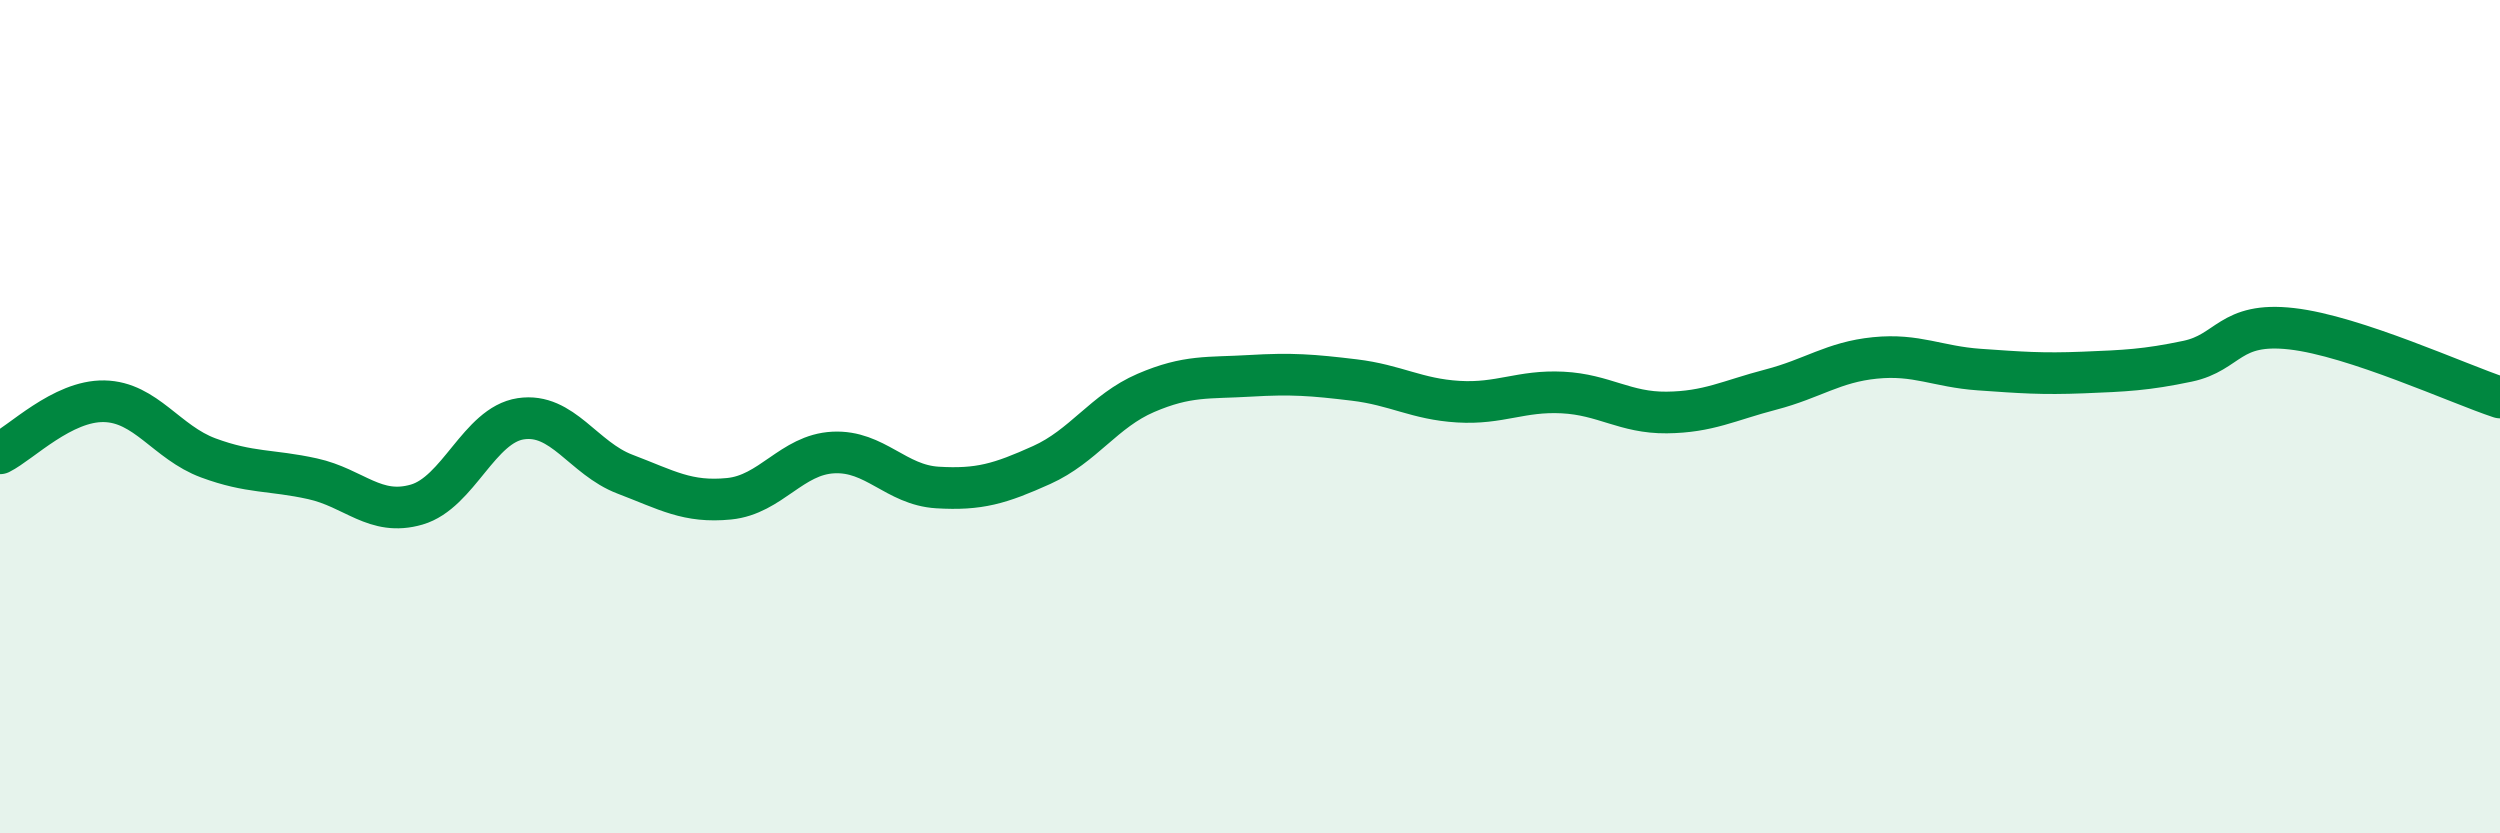 
    <svg width="60" height="20" viewBox="0 0 60 20" xmlns="http://www.w3.org/2000/svg">
      <path
        d="M 0,10.88 C 0.5,10.63 1.5,9.61 2.5,9.63 C 3.5,9.65 4,10.62 5,10.99 C 6,11.36 6.5,11.27 7.5,11.49 C 8.5,11.71 9,12.4 10,12.11 C 11,11.82 11.5,10.2 12.5,10.05 C 13.5,9.9 14,11 15,11.38 C 16,11.76 16.5,12.07 17.5,11.97 C 18.5,11.87 19,10.91 20,10.86 C 21,10.81 21.5,11.64 22.5,11.7 C 23.5,11.76 24,11.61 25,11.16 C 26,10.71 26.5,9.86 27.5,9.43 C 28.5,9 29,9.08 30,9.02 C 31,8.96 31.5,9 32.5,9.12 C 33.5,9.24 34,9.58 35,9.64 C 36,9.7 36.5,9.37 37.5,9.42 C 38.5,9.47 39,9.91 40,9.9 C 41,9.89 41.5,9.61 42.5,9.35 C 43.5,9.09 44,8.69 45,8.59 C 46,8.49 46.5,8.8 47.5,8.87 C 48.5,8.94 49,8.98 50,8.94 C 51,8.9 51.5,8.88 52.5,8.67 C 53.5,8.46 53.5,7.72 55,7.89 C 56.5,8.06 59,9.21 60,9.54L60 20L0 20Z"
        fill="#008740"
        opacity="0.1"
        stroke-linecap="round"
        stroke-linejoin="round"
      />
      <path
        d="M 0,10.88 C 0.5,10.63 1.5,9.61 2.5,9.63 C 3.5,9.65 4,10.62 5,10.99 C 6,11.36 6.5,11.27 7.5,11.49 C 8.5,11.71 9,12.4 10,12.11 C 11,11.82 11.5,10.2 12.5,10.05 C 13.5,9.9 14,11 15,11.38 C 16,11.76 16.5,12.07 17.5,11.97 C 18.5,11.87 19,10.91 20,10.86 C 21,10.81 21.5,11.64 22.5,11.7 C 23.5,11.76 24,11.61 25,11.16 C 26,10.71 26.5,9.86 27.5,9.43 C 28.5,9 29,9.08 30,9.02 C 31,8.96 31.5,9 32.5,9.12 C 33.5,9.24 34,9.58 35,9.64 C 36,9.7 36.5,9.37 37.5,9.42 C 38.5,9.47 39,9.91 40,9.9 C 41,9.89 41.5,9.61 42.5,9.35 C 43.5,9.09 44,8.69 45,8.59 C 46,8.49 46.5,8.8 47.5,8.87 C 48.5,8.94 49,8.98 50,8.94 C 51,8.9 51.5,8.88 52.5,8.67 C 53.5,8.46 53.5,7.72 55,7.89 C 56.5,8.06 59,9.21 60,9.54"
        stroke="#008740"
        stroke-width="1"
        fill="none"
        stroke-linecap="round"
        stroke-linejoin="round"
      />
    </svg>
  
